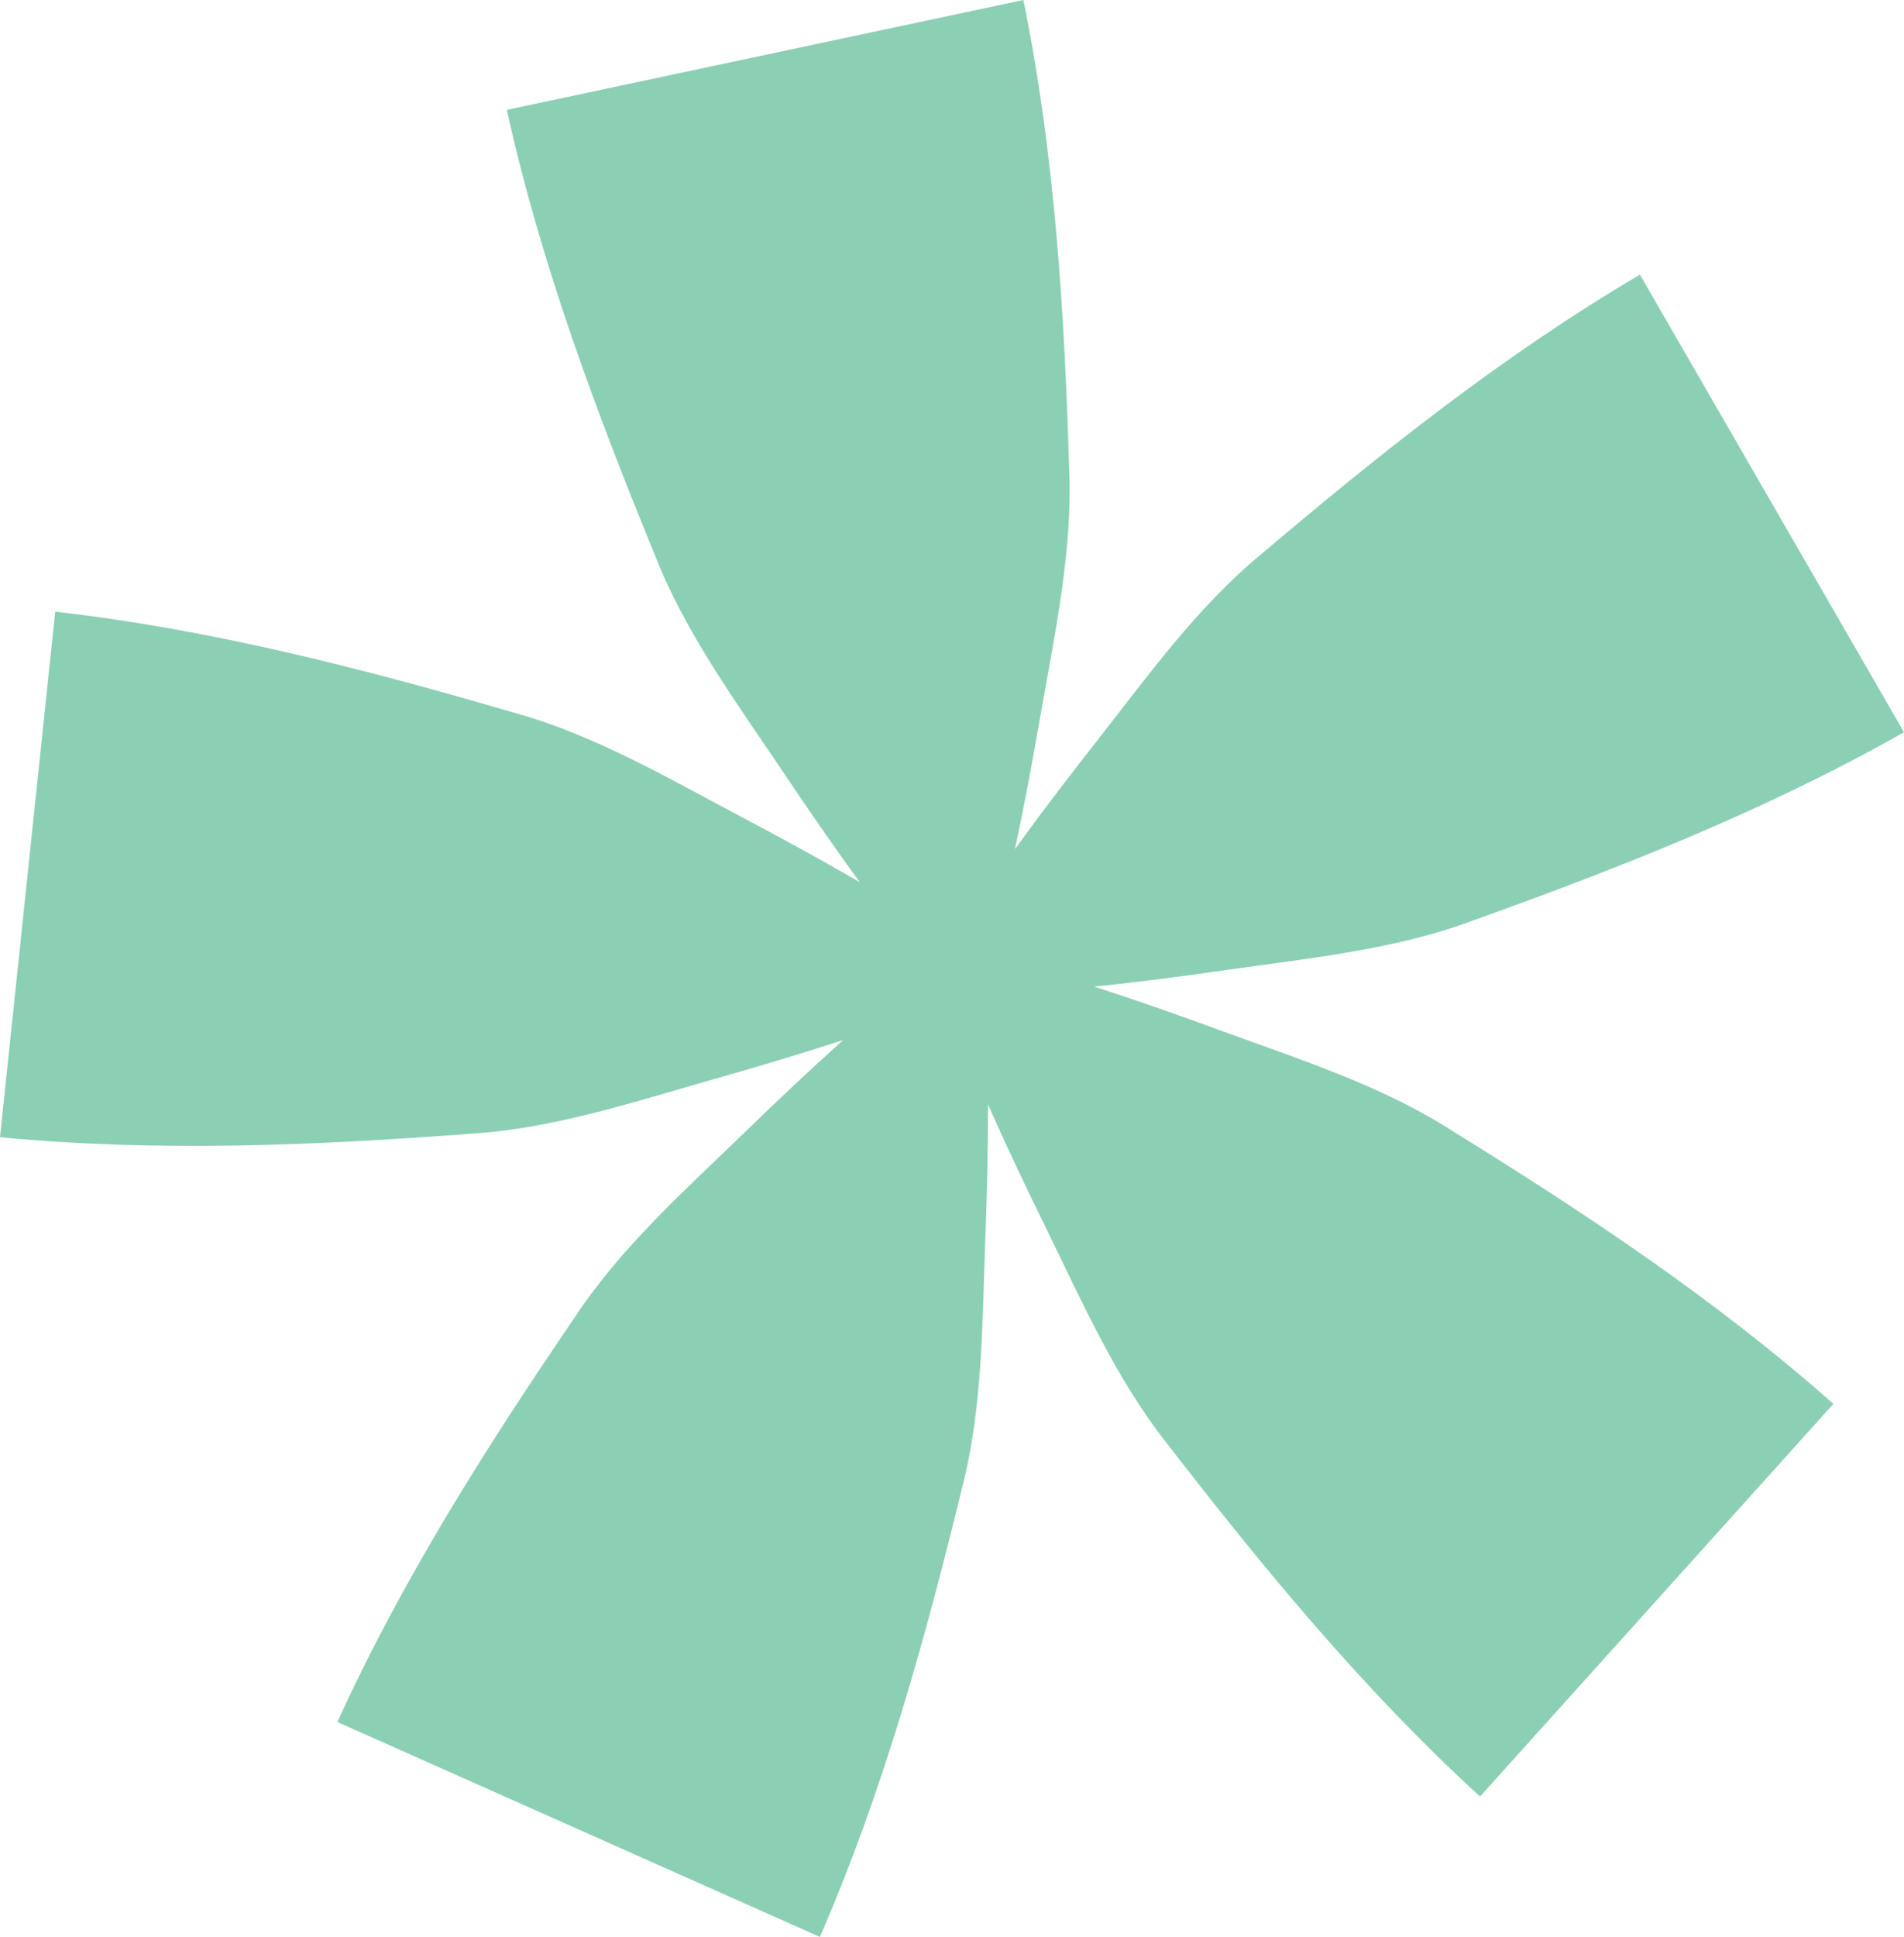 <svg xmlns="http://www.w3.org/2000/svg" xmlns:xlink="http://www.w3.org/1999/xlink" id="Group_44" data-name="Group 44" width="203.449" height="206.855" viewBox="0 0 203.449 206.855"><defs><clipPath id="clip-path"><rect id="Rectangle_1" data-name="Rectangle 1" width="203.45" height="206.856" fill="#8bd0b4"></rect></clipPath></defs><g id="Group_1" data-name="Group 1" clip-path="url(#clip-path)"><path id="Path_1" data-name="Path 1" d="M154.911,120.6c-7.35-4.674-16.043-7.463-24.276-10.468-4.554-1.677-9.11-3.281-13.721-4.764,4.819-.493,9.609-1.121,14.412-1.815,8.679-1.228,17.76-2.147,25.923-5.192,15.869-5.677,31.574-11.872,46.2-20.158L175.233,29.332c-14.488,8.524-27.707,19.028-40.558,29.932-6.717,5.546-12.055,12.952-17.458,19.854-3,3.811-5.934,7.65-8.771,11.576,1.021-4.737,1.9-9.485,2.729-14.268,1.514-8.633,3.445-17.555,3.072-26.258-.5-16.846-1.534-33.7-4.895-50.169l-55.2,11.733c3.631,16.413,9.536,32.232,15.936,47.823,3.2,8.1,8.593,15.466,13.486,22.738,2.7,4.034,5.438,8.012,8.3,11.924-4.189-2.433-8.429-4.745-12.721-7.008C71.4,83.1,63.518,78.507,55.125,76.172,38.95,71.438,22.6,67.22,5.9,65.325L0,121.449c16.732,1.619,33.6.892,50.406-.377,8.693-.538,17.365-3.392,25.793-5.8,4.67-1.321,9.3-2.7,13.9-4.2-3.609,3.232-7.118,6.549-10.6,9.934-6.3,6.095-13.105,12.176-17.919,19.437-9.5,13.92-18.565,28.164-25.529,43.465l51.555,22.953c6.711-15.413,11.231-31.68,15.217-48.056,2.176-8.434,2.141-17.563,2.454-26.323.188-4.853.306-9.688.292-14.537,1.959,4.436,4.032,8.8,6.179,13.163,3.85,7.874,7.531,16.226,12.947,23.049,10.3,13.338,21.05,26.361,33.449,37.711l37.761-41.939c-12.583-11.145-26.659-20.471-41-29.323" fill="#8bd0b4"></path></g></svg>
